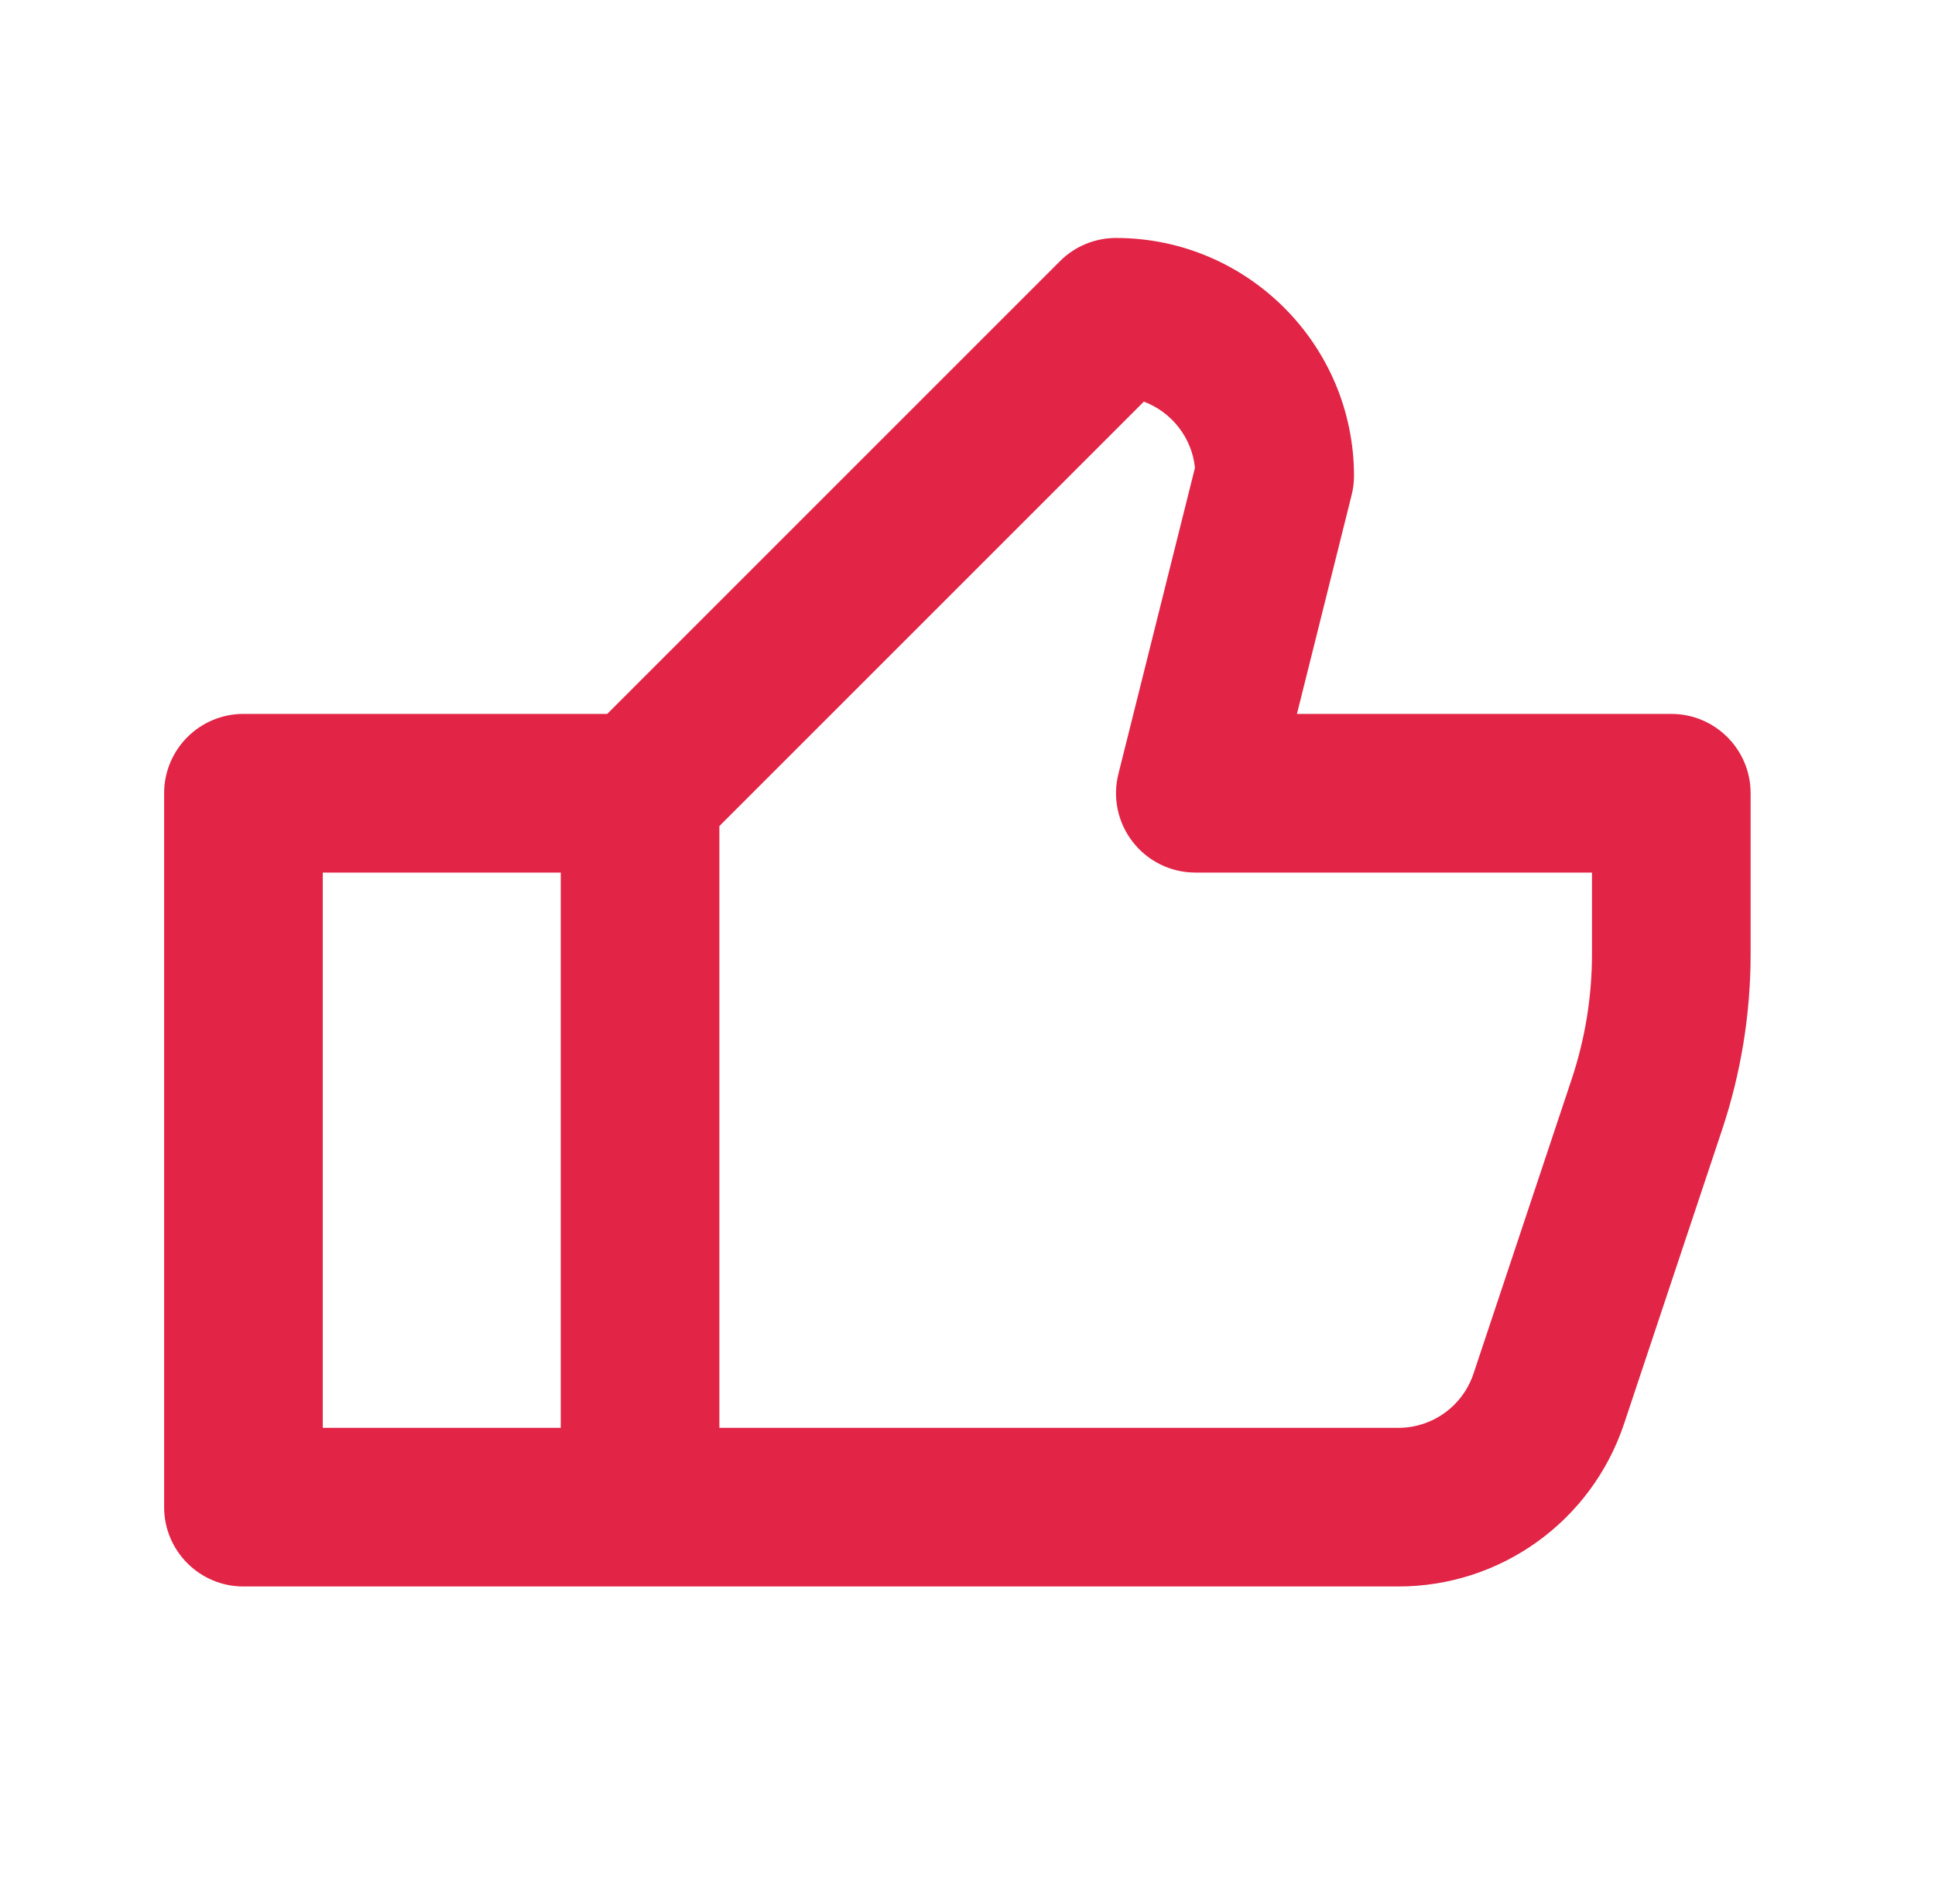 <svg width="62" height="61" viewBox="0 0 62 61" fill="none" xmlns="http://www.w3.org/2000/svg">
<path fill-rule="evenodd" clip-rule="evenodd" d="M51.009 30.567C51.009 31.936 50.79 33.286 50.356 34.587L47.214 44.012C46.868 45.051 45.9 45.751 44.805 45.751H23.05V26.469L36.651 12.869C37.535 13.202 38.189 14.015 38.288 14.989L35.835 24.799C35.644 25.559 35.815 26.363 36.298 26.98C36.778 27.598 37.518 27.959 38.3 27.959H51.009V30.567ZM10.342 45.751H17.967V27.959H10.342V45.751ZM53.55 22.875H41.556L43.307 15.866C43.358 15.665 43.384 15.456 43.384 15.251C43.384 11.044 39.963 7.625 35.759 7.625C35.085 7.625 34.437 7.892 33.962 8.37L19.456 22.875H7.8C6.397 22.875 5.259 24.012 5.259 25.417V48.292C5.259 49.695 6.397 50.834 7.8 50.834H20.509H44.805C48.091 50.834 50.999 48.737 52.038 45.618L55.18 36.194C55.785 34.377 56.092 32.483 56.092 30.567V25.417C56.092 24.012 54.953 22.875 53.55 22.875Z" fill="#E22446"/>
</svg>
